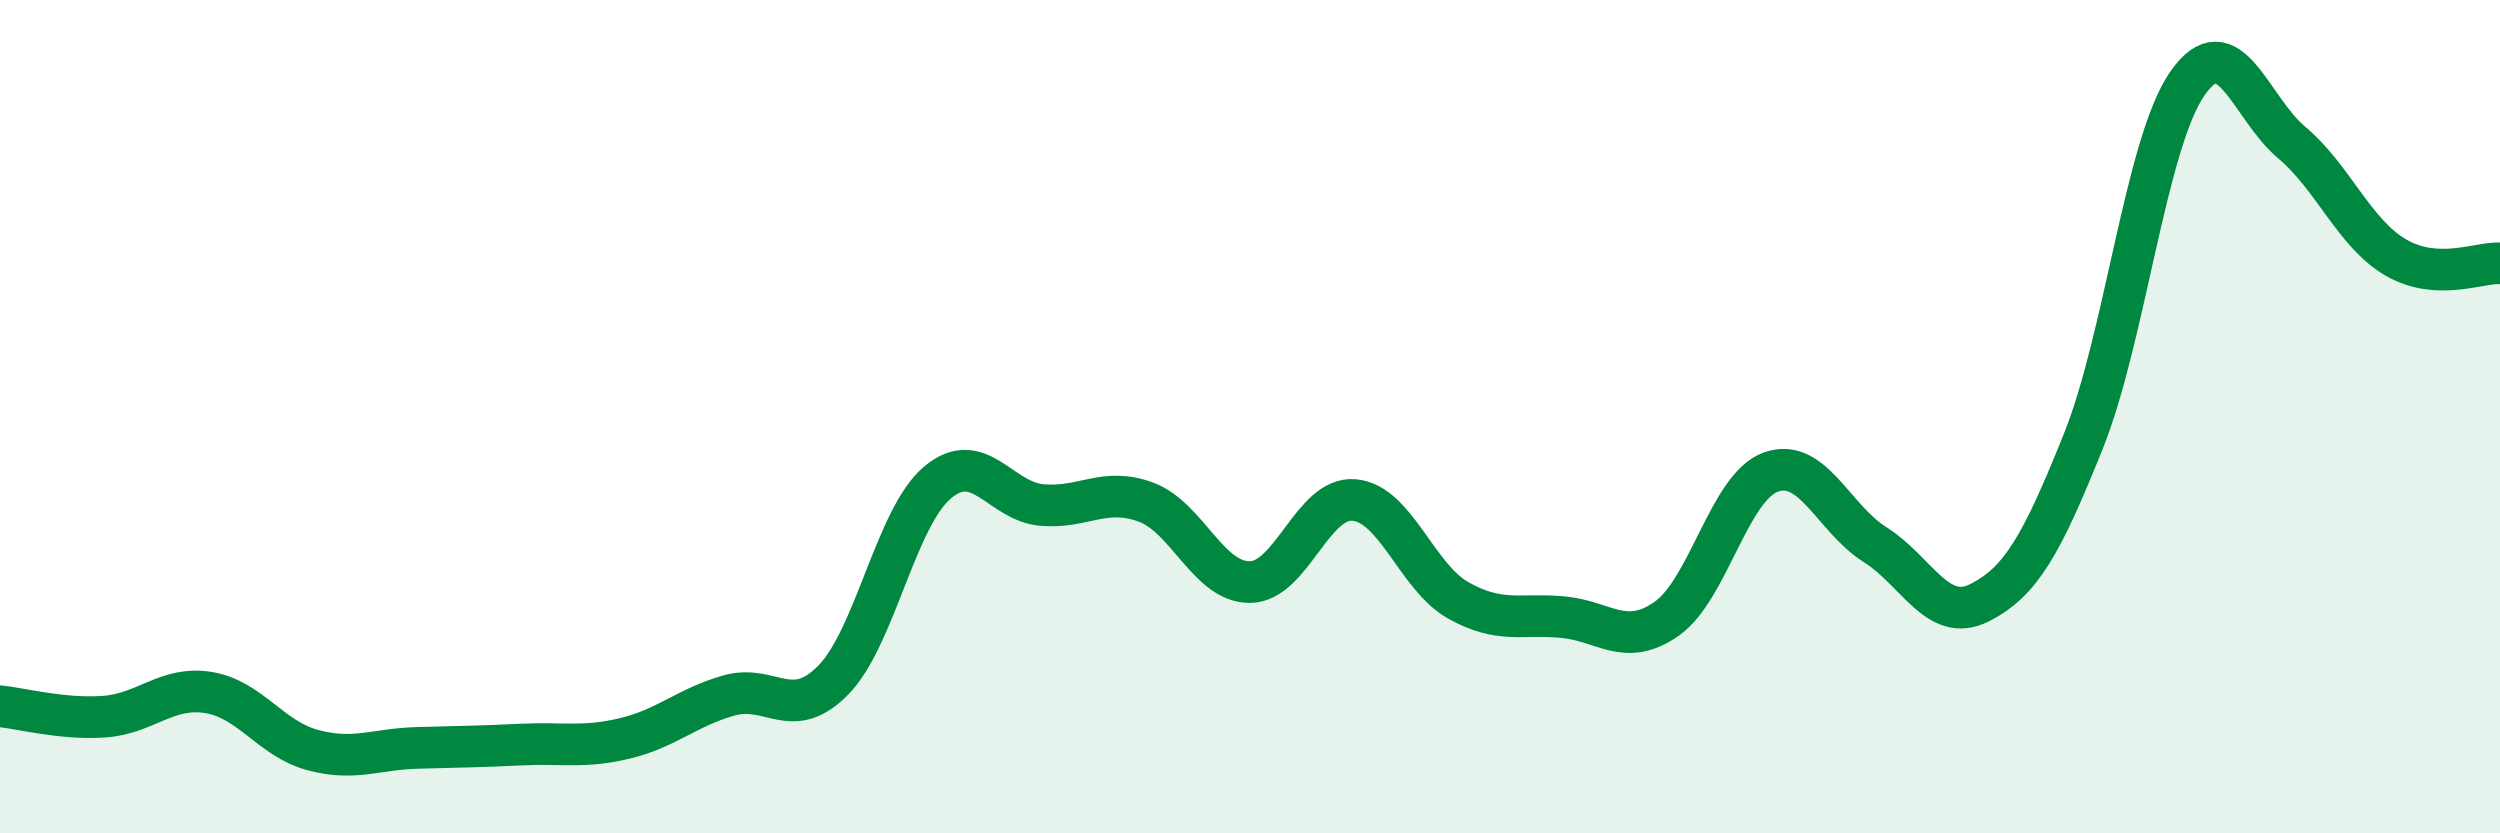 
    <svg width="60" height="20" viewBox="0 0 60 20" xmlns="http://www.w3.org/2000/svg">
      <path
        d="M 0,16.95 C 0.5,17 1.5,17.27 2.5,17.2 C 3.5,17.13 4,16.46 5,16.62 C 6,16.78 6.5,17.73 7.5,18 C 8.5,18.27 9,17.98 10,17.95 C 11,17.92 11.5,17.92 12.5,17.87 C 13.5,17.82 14,17.96 15,17.72 C 16,17.48 16.5,16.97 17.5,16.69 C 18.5,16.41 19,17.34 20,16.32 C 21,15.3 21.5,12.42 22.5,11.58 C 23.5,10.74 24,12.03 25,12.12 C 26,12.21 26.5,11.68 27.5,12.05 C 28.5,12.42 29,13.98 30,13.97 C 31,13.96 31.5,11.91 32.5,12 C 33.5,12.09 34,13.85 35,14.41 C 36,14.97 36.5,14.72 37.5,14.81 C 38.5,14.9 39,15.55 40,14.85 C 41,14.15 41.5,11.69 42.5,11.33 C 43.5,10.97 44,12.44 45,13.07 C 46,13.7 46.5,14.97 47.5,14.47 C 48.5,13.97 49,13.08 50,10.59 C 51,8.1 51.5,3.43 52.5,2 C 53.5,0.57 54,2.58 55,3.42 C 56,4.26 56.5,5.6 57.5,6.18 C 58.5,6.76 59.5,6.29 60,6.32L60 20L0 20Z"
        fill="#008740"
        opacity="0.1"
        stroke-linecap="round"
        stroke-linejoin="round"
      />
      <path
        d="M 0,16.95 C 0.5,17 1.5,17.27 2.5,17.2 C 3.5,17.13 4,16.46 5,16.62 C 6,16.78 6.5,17.73 7.5,18 C 8.5,18.27 9,17.98 10,17.95 C 11,17.92 11.5,17.92 12.5,17.87 C 13.5,17.82 14,17.96 15,17.72 C 16,17.48 16.5,16.97 17.5,16.69 C 18.5,16.41 19,17.34 20,16.32 C 21,15.3 21.5,12.42 22.5,11.58 C 23.5,10.74 24,12.03 25,12.12 C 26,12.21 26.5,11.68 27.5,12.05 C 28.5,12.42 29,13.98 30,13.97 C 31,13.96 31.5,11.91 32.5,12 C 33.5,12.09 34,13.85 35,14.41 C 36,14.97 36.5,14.72 37.5,14.81 C 38.5,14.9 39,15.55 40,14.85 C 41,14.15 41.5,11.69 42.5,11.33 C 43.5,10.97 44,12.44 45,13.07 C 46,13.7 46.5,14.97 47.5,14.47 C 48.5,13.97 49,13.08 50,10.59 C 51,8.1 51.5,3.43 52.5,2 C 53.5,0.57 54,2.58 55,3.42 C 56,4.26 56.5,5.6 57.5,6.18 C 58.5,6.76 59.5,6.29 60,6.32"
        stroke="#008740"
        stroke-width="1"
        fill="none"
        stroke-linecap="round"
        stroke-linejoin="round"
      />
    </svg>
  